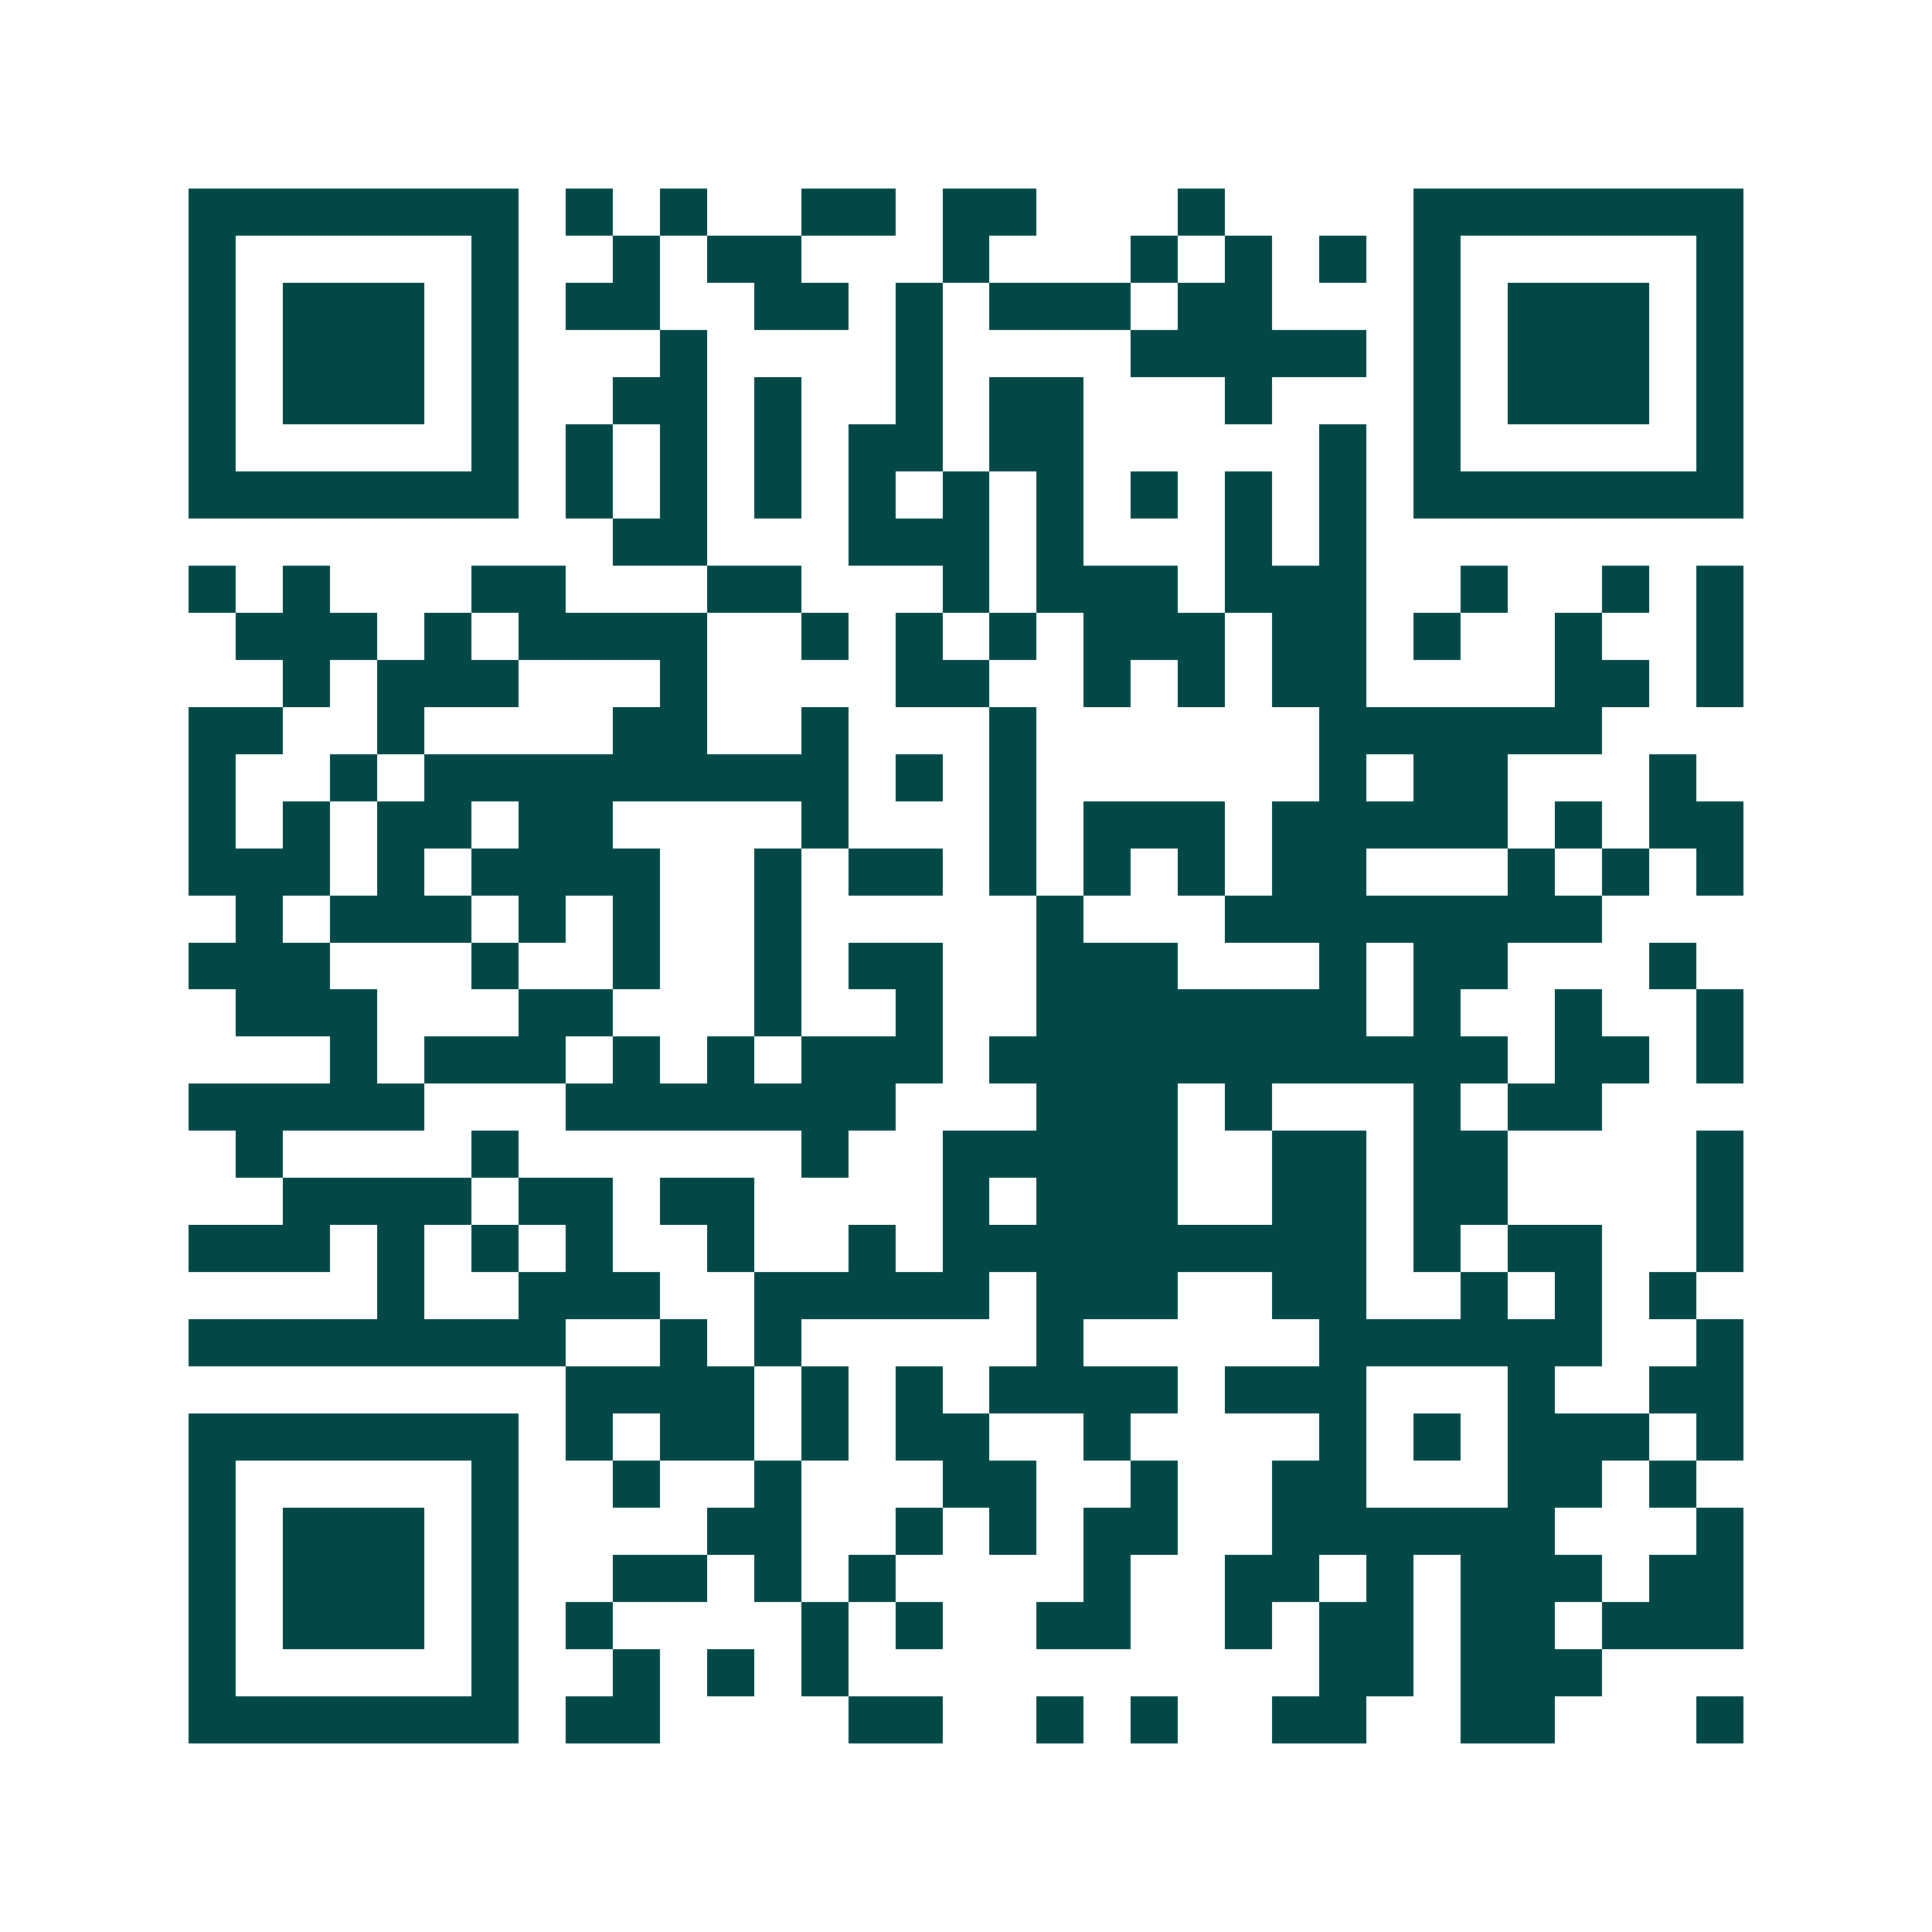 <svg xmlns="http://www.w3.org/2000/svg" width="200" height="200" viewBox="0 0 41 41" shape-rendering="crispEdges"><path fill="#ffffff" d="M0 0h41v41H0z"/><path stroke="#014847" d="M4 4.5h7m1 0h1m1 0h1m2 0h2m1 0h2m3 0h1m4 0h7M4 5.5h1m5 0h1m2 0h1m1 0h2m3 0h1m3 0h1m1 0h1m1 0h1m1 0h1m5 0h1M4 6.5h1m1 0h3m1 0h1m1 0h2m2 0h2m1 0h1m1 0h3m1 0h2m3 0h1m1 0h3m1 0h1M4 7.5h1m1 0h3m1 0h1m3 0h1m4 0h1m4 0h5m1 0h1m1 0h3m1 0h1M4 8.5h1m1 0h3m1 0h1m2 0h2m1 0h1m2 0h1m1 0h2m3 0h1m3 0h1m1 0h3m1 0h1M4 9.5h1m5 0h1m1 0h1m1 0h1m1 0h1m1 0h2m1 0h2m5 0h1m1 0h1m5 0h1M4 10.5h7m1 0h1m1 0h1m1 0h1m1 0h1m1 0h1m1 0h1m1 0h1m1 0h1m1 0h1m1 0h7M13 11.5h2m3 0h3m1 0h1m3 0h1m1 0h1M4 12.5h1m1 0h1m3 0h2m3 0h2m3 0h1m1 0h3m1 0h3m2 0h1m2 0h1m1 0h1M5 13.5h3m1 0h1m1 0h4m2 0h1m1 0h1m1 0h1m1 0h3m1 0h2m1 0h1m2 0h1m2 0h1M6 14.5h1m1 0h3m3 0h1m4 0h2m2 0h1m1 0h1m1 0h2m4 0h2m1 0h1M4 15.5h2m2 0h1m4 0h2m2 0h1m3 0h1m6 0h6M4 16.5h1m2 0h1m1 0h9m1 0h1m1 0h1m6 0h1m1 0h2m3 0h1M4 17.5h1m1 0h1m1 0h2m1 0h2m4 0h1m3 0h1m1 0h3m1 0h5m1 0h1m1 0h2M4 18.5h3m1 0h1m1 0h4m2 0h1m1 0h2m1 0h1m1 0h1m1 0h1m1 0h2m3 0h1m1 0h1m1 0h1M5 19.5h1m1 0h3m1 0h1m1 0h1m2 0h1m5 0h1m3 0h8M4 20.5h3m3 0h1m2 0h1m2 0h1m1 0h2m2 0h3m3 0h1m1 0h2m3 0h1M5 21.5h3m3 0h2m3 0h1m2 0h1m2 0h7m1 0h1m2 0h1m2 0h1M7 22.5h1m1 0h3m1 0h1m1 0h1m1 0h3m1 0h11m1 0h2m1 0h1M4 23.5h5m3 0h7m3 0h3m1 0h1m3 0h1m1 0h2M5 24.5h1m4 0h1m6 0h1m2 0h5m2 0h2m1 0h2m4 0h1M6 25.5h4m1 0h2m1 0h2m4 0h1m1 0h3m2 0h2m1 0h2m4 0h1M4 26.5h3m1 0h1m1 0h1m1 0h1m2 0h1m2 0h1m1 0h9m1 0h1m1 0h2m2 0h1M8 27.5h1m2 0h3m2 0h5m1 0h3m2 0h2m2 0h1m1 0h1m1 0h1M4 28.5h8m2 0h1m1 0h1m5 0h1m5 0h6m2 0h1M12 29.5h4m1 0h1m1 0h1m1 0h4m1 0h3m3 0h1m2 0h2M4 30.5h7m1 0h1m1 0h2m1 0h1m1 0h2m2 0h1m4 0h1m1 0h1m1 0h3m1 0h1M4 31.5h1m5 0h1m2 0h1m2 0h1m3 0h2m2 0h1m2 0h2m3 0h2m1 0h1M4 32.5h1m1 0h3m1 0h1m4 0h2m2 0h1m1 0h1m1 0h2m2 0h6m3 0h1M4 33.5h1m1 0h3m1 0h1m2 0h2m1 0h1m1 0h1m4 0h1m2 0h2m1 0h1m1 0h3m1 0h2M4 34.5h1m1 0h3m1 0h1m1 0h1m4 0h1m1 0h1m2 0h2m2 0h1m1 0h2m1 0h2m1 0h3M4 35.5h1m5 0h1m2 0h1m1 0h1m1 0h1m10 0h2m1 0h3M4 36.5h7m1 0h2m4 0h2m2 0h1m1 0h1m2 0h2m2 0h2m3 0h1"/></svg>

